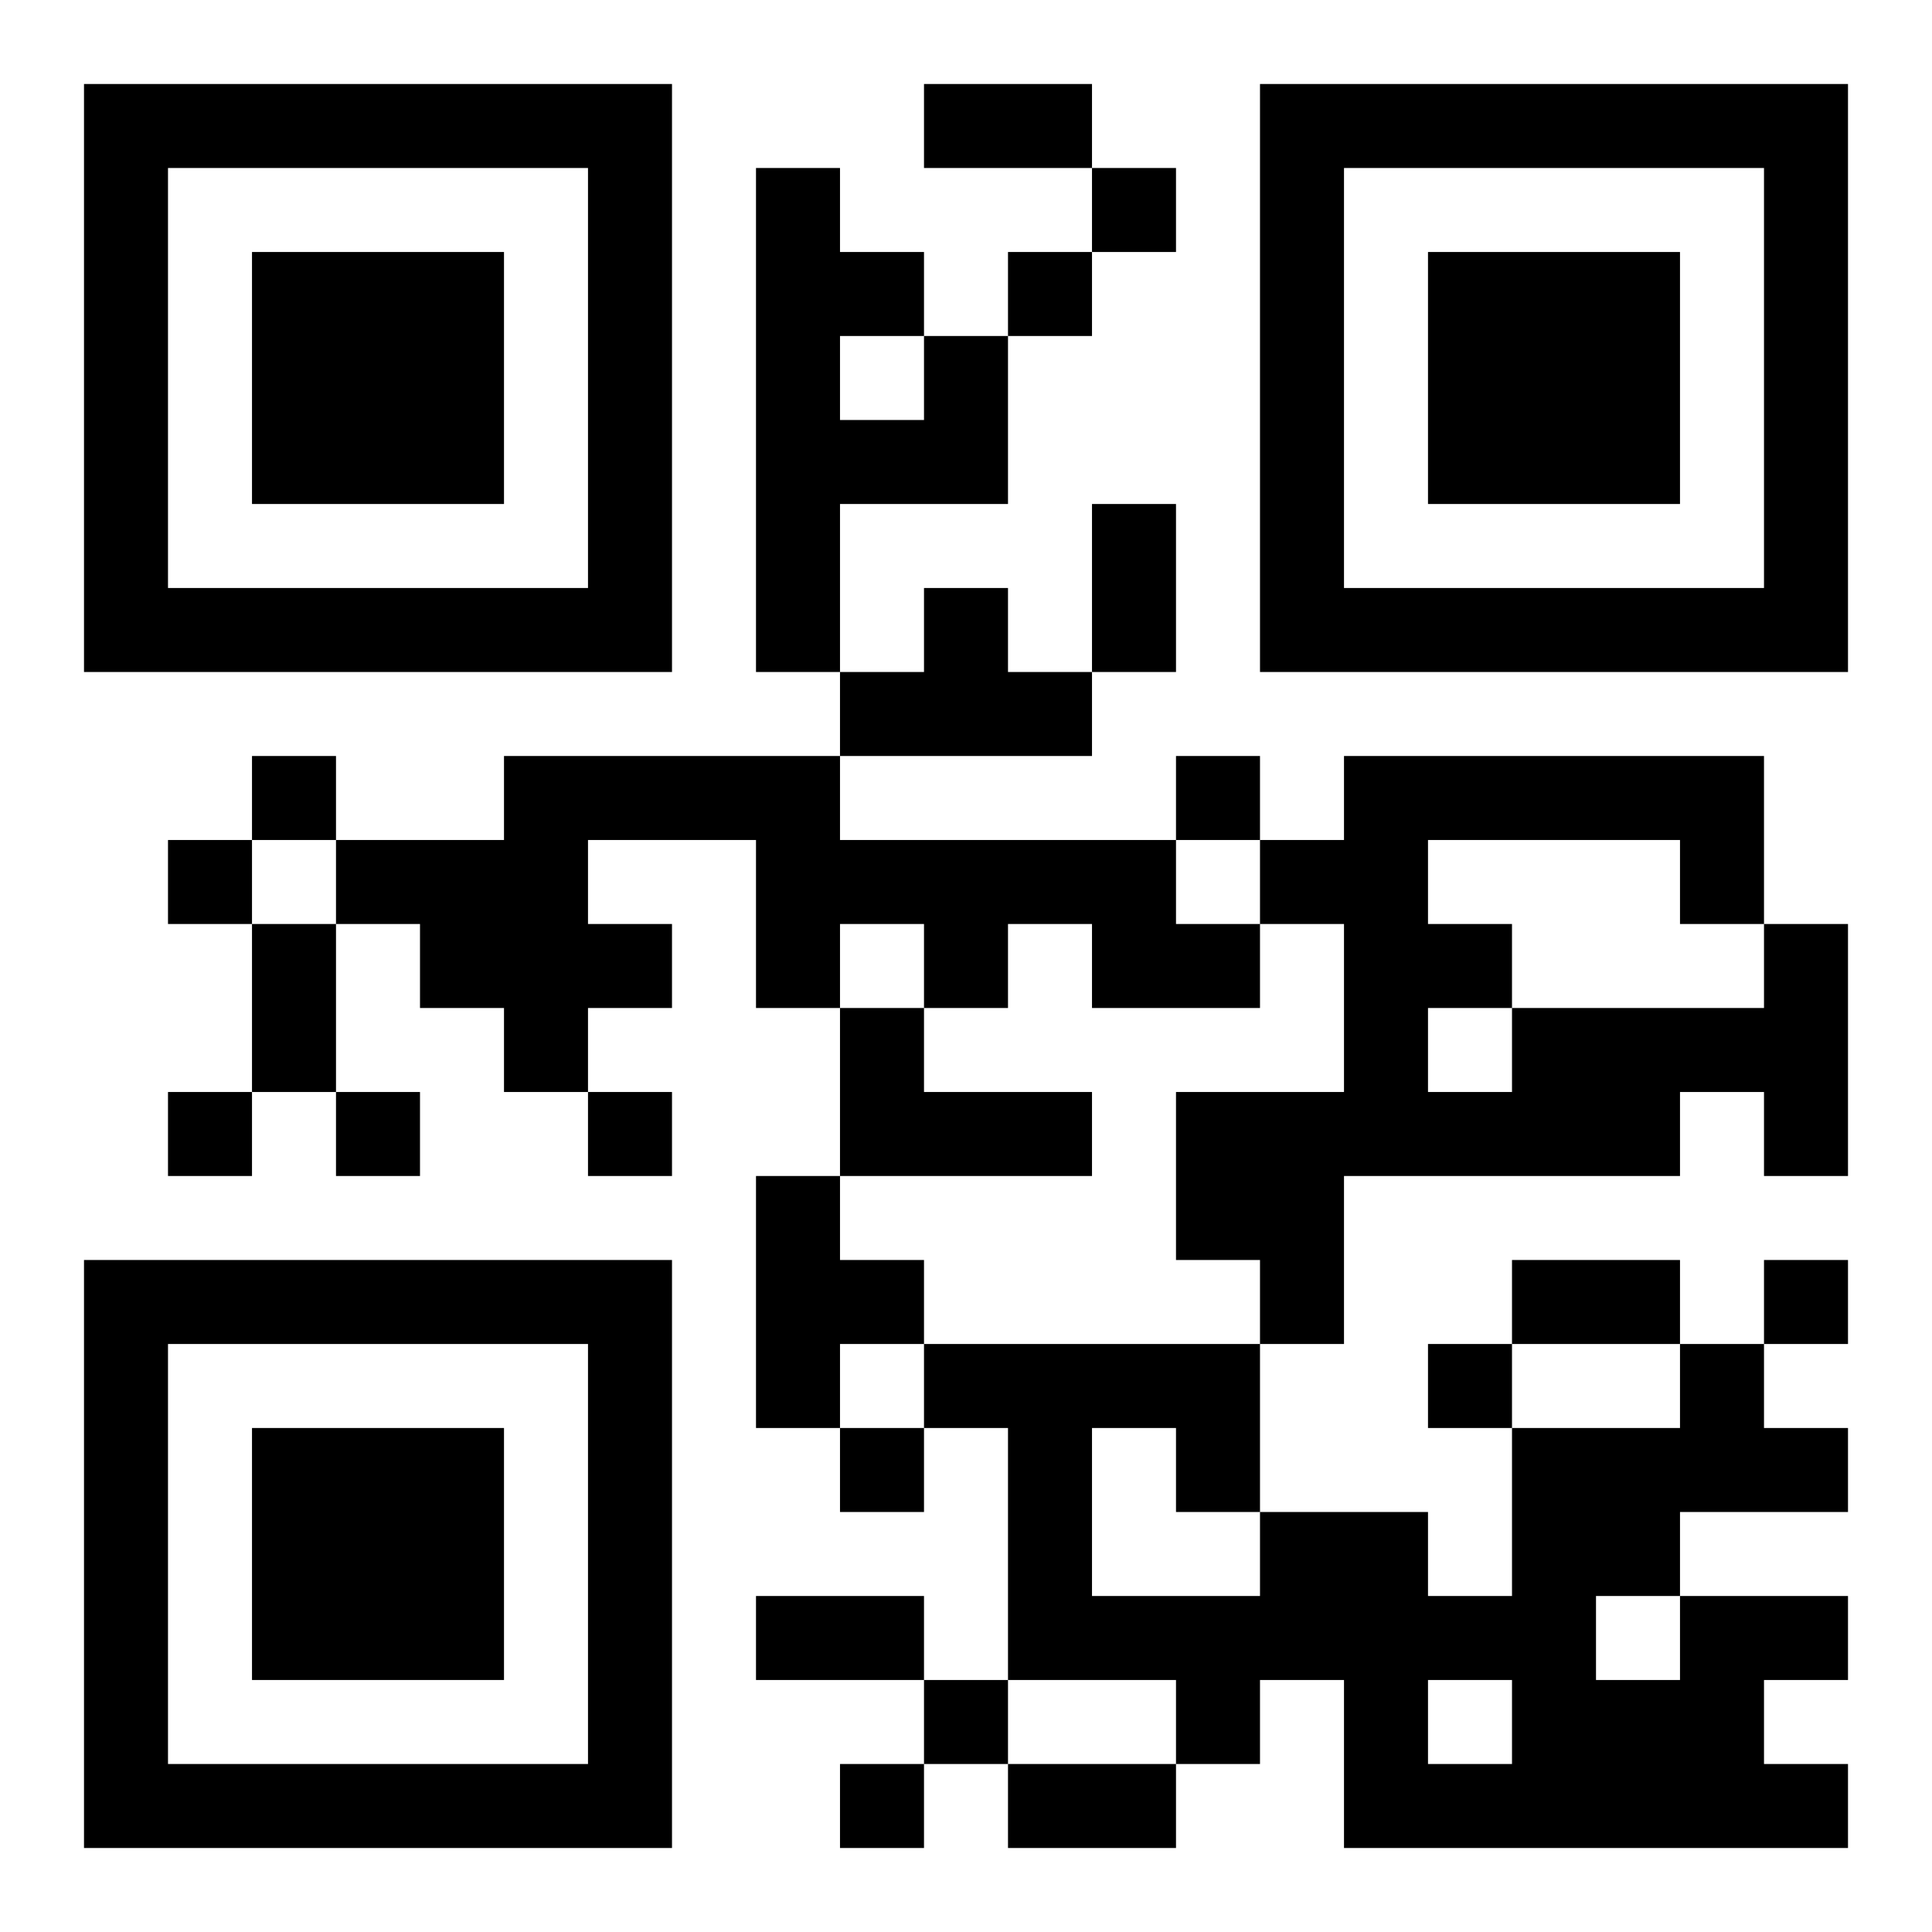 <?xml version="1.0" encoding="UTF-8"?>
<!DOCTYPE svg PUBLIC "-//W3C//DTD SVG 1.1//EN" "http://www.w3.org/Graphics/SVG/1.1/DTD/svg11.dtd">
<svg xmlns="http://www.w3.org/2000/svg" version="1.1" viewBox="0 0 23 23" stroke="none">
	<rect width="100%" height="100%" fill="#ffffff"/>
	<path d="M1,1h7v1h-7z M11,1h2v1h-2z M15,1h7v1h-7z M1,2h1v6h-1z M7,2h1v6h-1z M9,2h1v6h-1z M13,2h1v1h-1z M15,2h1v6h-1z M21,2h1v6h-1z M3,3h3v3h-3z M10,3h1v1h-1z M12,3h1v1h-1z M17,3h3v3h-3z M11,4h1v2h-1z M10,5h1v1h-1z M13,6h1v2h-1z M2,7h5v1h-5z M11,7h1v2h-1z M16,7h5v1h-5z M10,8h1v1h-1z M12,8h1v1h-1z M3,9h1v1h-1z M6,9h4v1h-4z M14,9h1v1h-1z M16,9h5v1h-5z M2,10h1v1h-1z M4,10h3v1h-3z M9,10h5v1h-5z M15,10h2v1h-2z M20,10h1v1h-1z M3,11h1v2h-1z M5,11h3v1h-3z M9,11h1v1h-1z M11,11h1v1h-1z M13,11h2v1h-2z M16,11h1v3h-1z M17,11h1v1h-1z M21,11h1v3h-1z M6,12h1v1h-1z M10,12h1v2h-1z M18,12h2v2h-2z M20,12h1v1h-1z M2,13h1v1h-1z M4,13h1v1h-1z M7,13h1v1h-1z M11,13h2v1h-2z M14,13h2v2h-2z M17,13h1v1h-1z M9,14h1v3h-1z M1,15h7v1h-7z M10,15h1v1h-1z M15,15h1v1h-1z M18,15h2v1h-2z M21,15h1v1h-1z M1,16h1v6h-1z M7,16h1v6h-1z M11,16h4v1h-4z M17,16h1v1h-1z M20,16h1v2h-1z M3,17h3v3h-3z M10,17h1v1h-1z M12,17h1v3h-1z M14,17h1v1h-1z M18,17h1v5h-1z M19,17h1v2h-1z M21,17h1v1h-1z M15,18h2v2h-2z M9,19h2v1h-2z M13,19h2v1h-2z M17,19h1v1h-1z M20,19h1v3h-1z M21,19h1v1h-1z M11,20h1v1h-1z M14,20h1v1h-1z M16,20h1v2h-1z M19,20h1v2h-1z M2,21h5v1h-5z M10,21h1v1h-1z M12,21h2v1h-2z M17,21h1v1h-1z M21,21h1v1h-1z" fill="#000000"/>
</svg>
